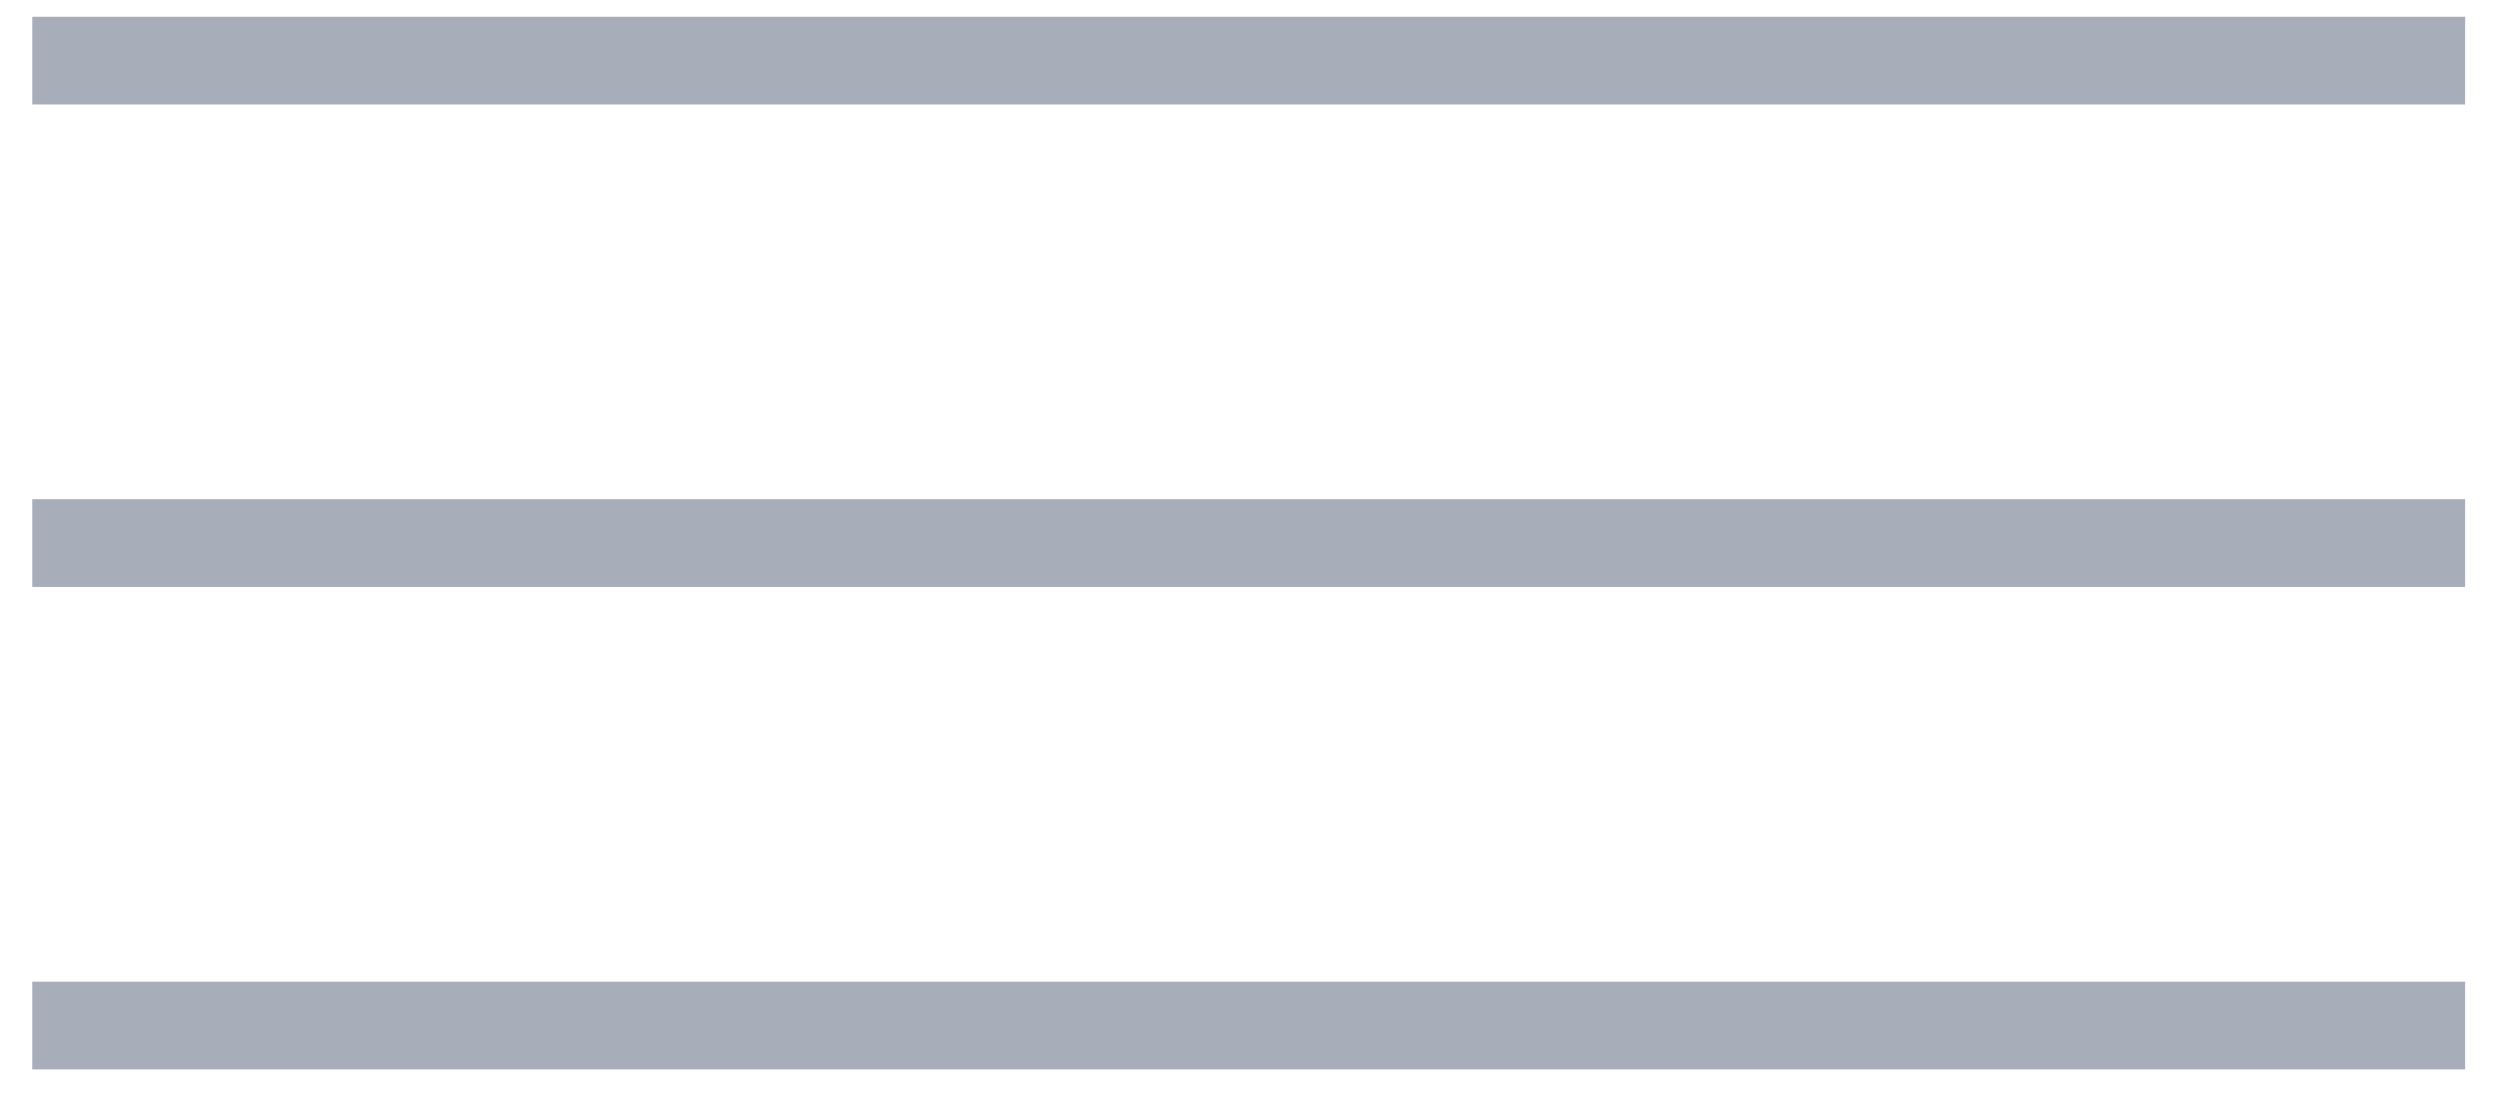 <?xml version="1.0" encoding="UTF-8"?> <svg xmlns="http://www.w3.org/2000/svg" width="57" height="25" viewBox="0 0 57 25" fill="none"> <path d="M0.736 1.382H56.205" stroke="#A7ADB9" stroke-width="2"></path> <path d="M0.736 12.382H56.205" stroke="#A7ADB9" stroke-width="2"></path> <path d="M0.736 23.382H56.205" stroke="#A7ADB9" stroke-width="2"></path> </svg> 